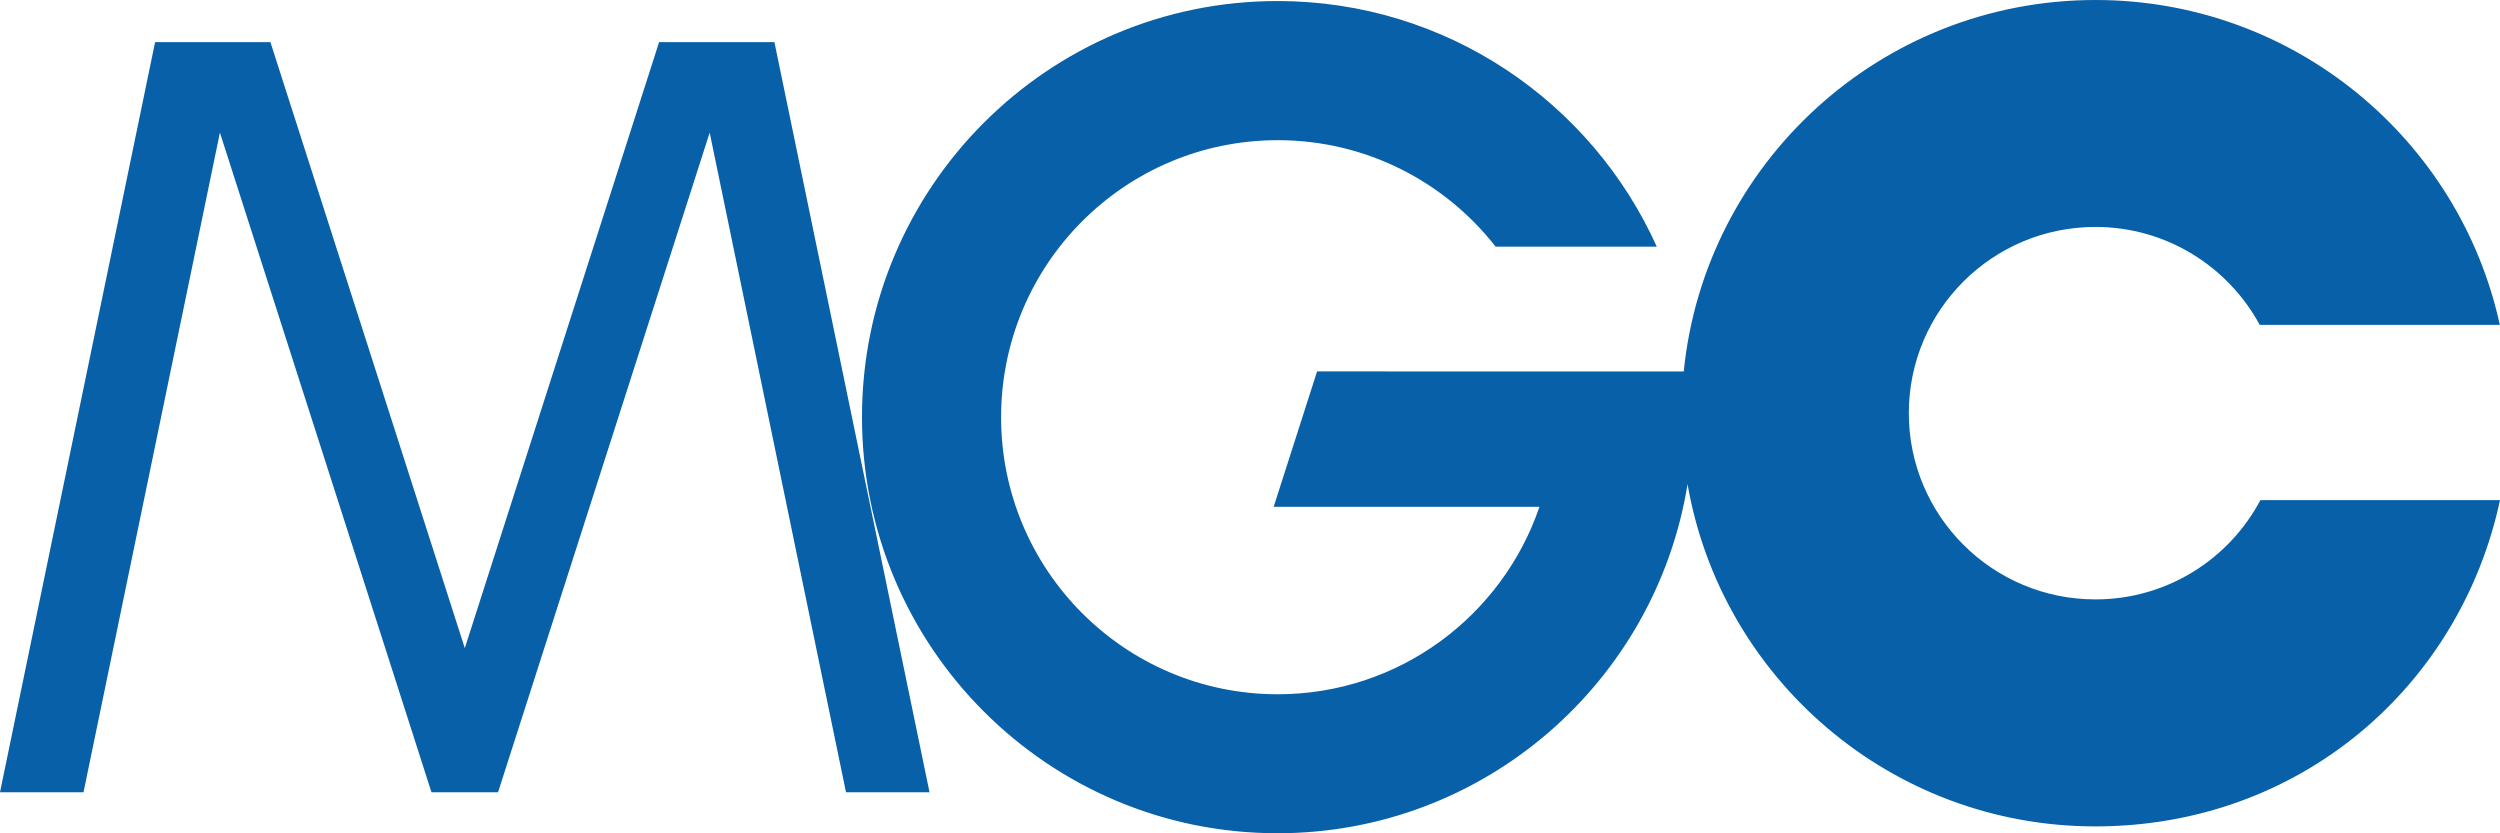 <svg width="150" height="50" viewBox="0 0 150 50" fill="none" xmlns="http://www.w3.org/2000/svg">
<path d="M39.546 2.528L27.888 38.889L16.225 2.528H9.306L0 47.534H5.011L13.195 7.957L25.888 47.534H29.883L42.581 7.957L50.76 47.534H55.771L46.465 2.528H39.546Z" fill="#0860A8"/>
<path d="M135.622 30.009C133.746 33.55 130.019 35.964 125.725 35.964C119.545 35.964 114.529 30.96 114.529 24.79C114.529 18.62 119.54 13.616 125.725 13.616C129.986 13.616 133.689 15.996 135.584 19.494H149.99C147.562 8.349 137.621 0 125.729 0C112.864 0 102.279 9.773 101.024 22.29L79.025 22.285L76.42 30.41H92.368C90.135 36.953 83.95 41.656 76.663 41.656C67.496 41.656 60.066 34.214 60.066 25.034C60.066 15.853 67.496 8.411 76.663 8.411C81.974 8.411 86.699 10.911 89.739 14.801H99.407C95.494 6.113 86.775 0.062 76.649 0.062C62.881 0.062 51.719 11.241 51.719 25.029C51.719 38.817 62.881 49.995 76.649 49.995C89.051 49.995 99.335 40.924 101.253 29.048C103.277 40.714 113.46 49.584 125.72 49.584C137.979 49.584 147.6 41.197 150 30.009H135.617H135.622Z" fill="#0860A8"/>
</svg>
